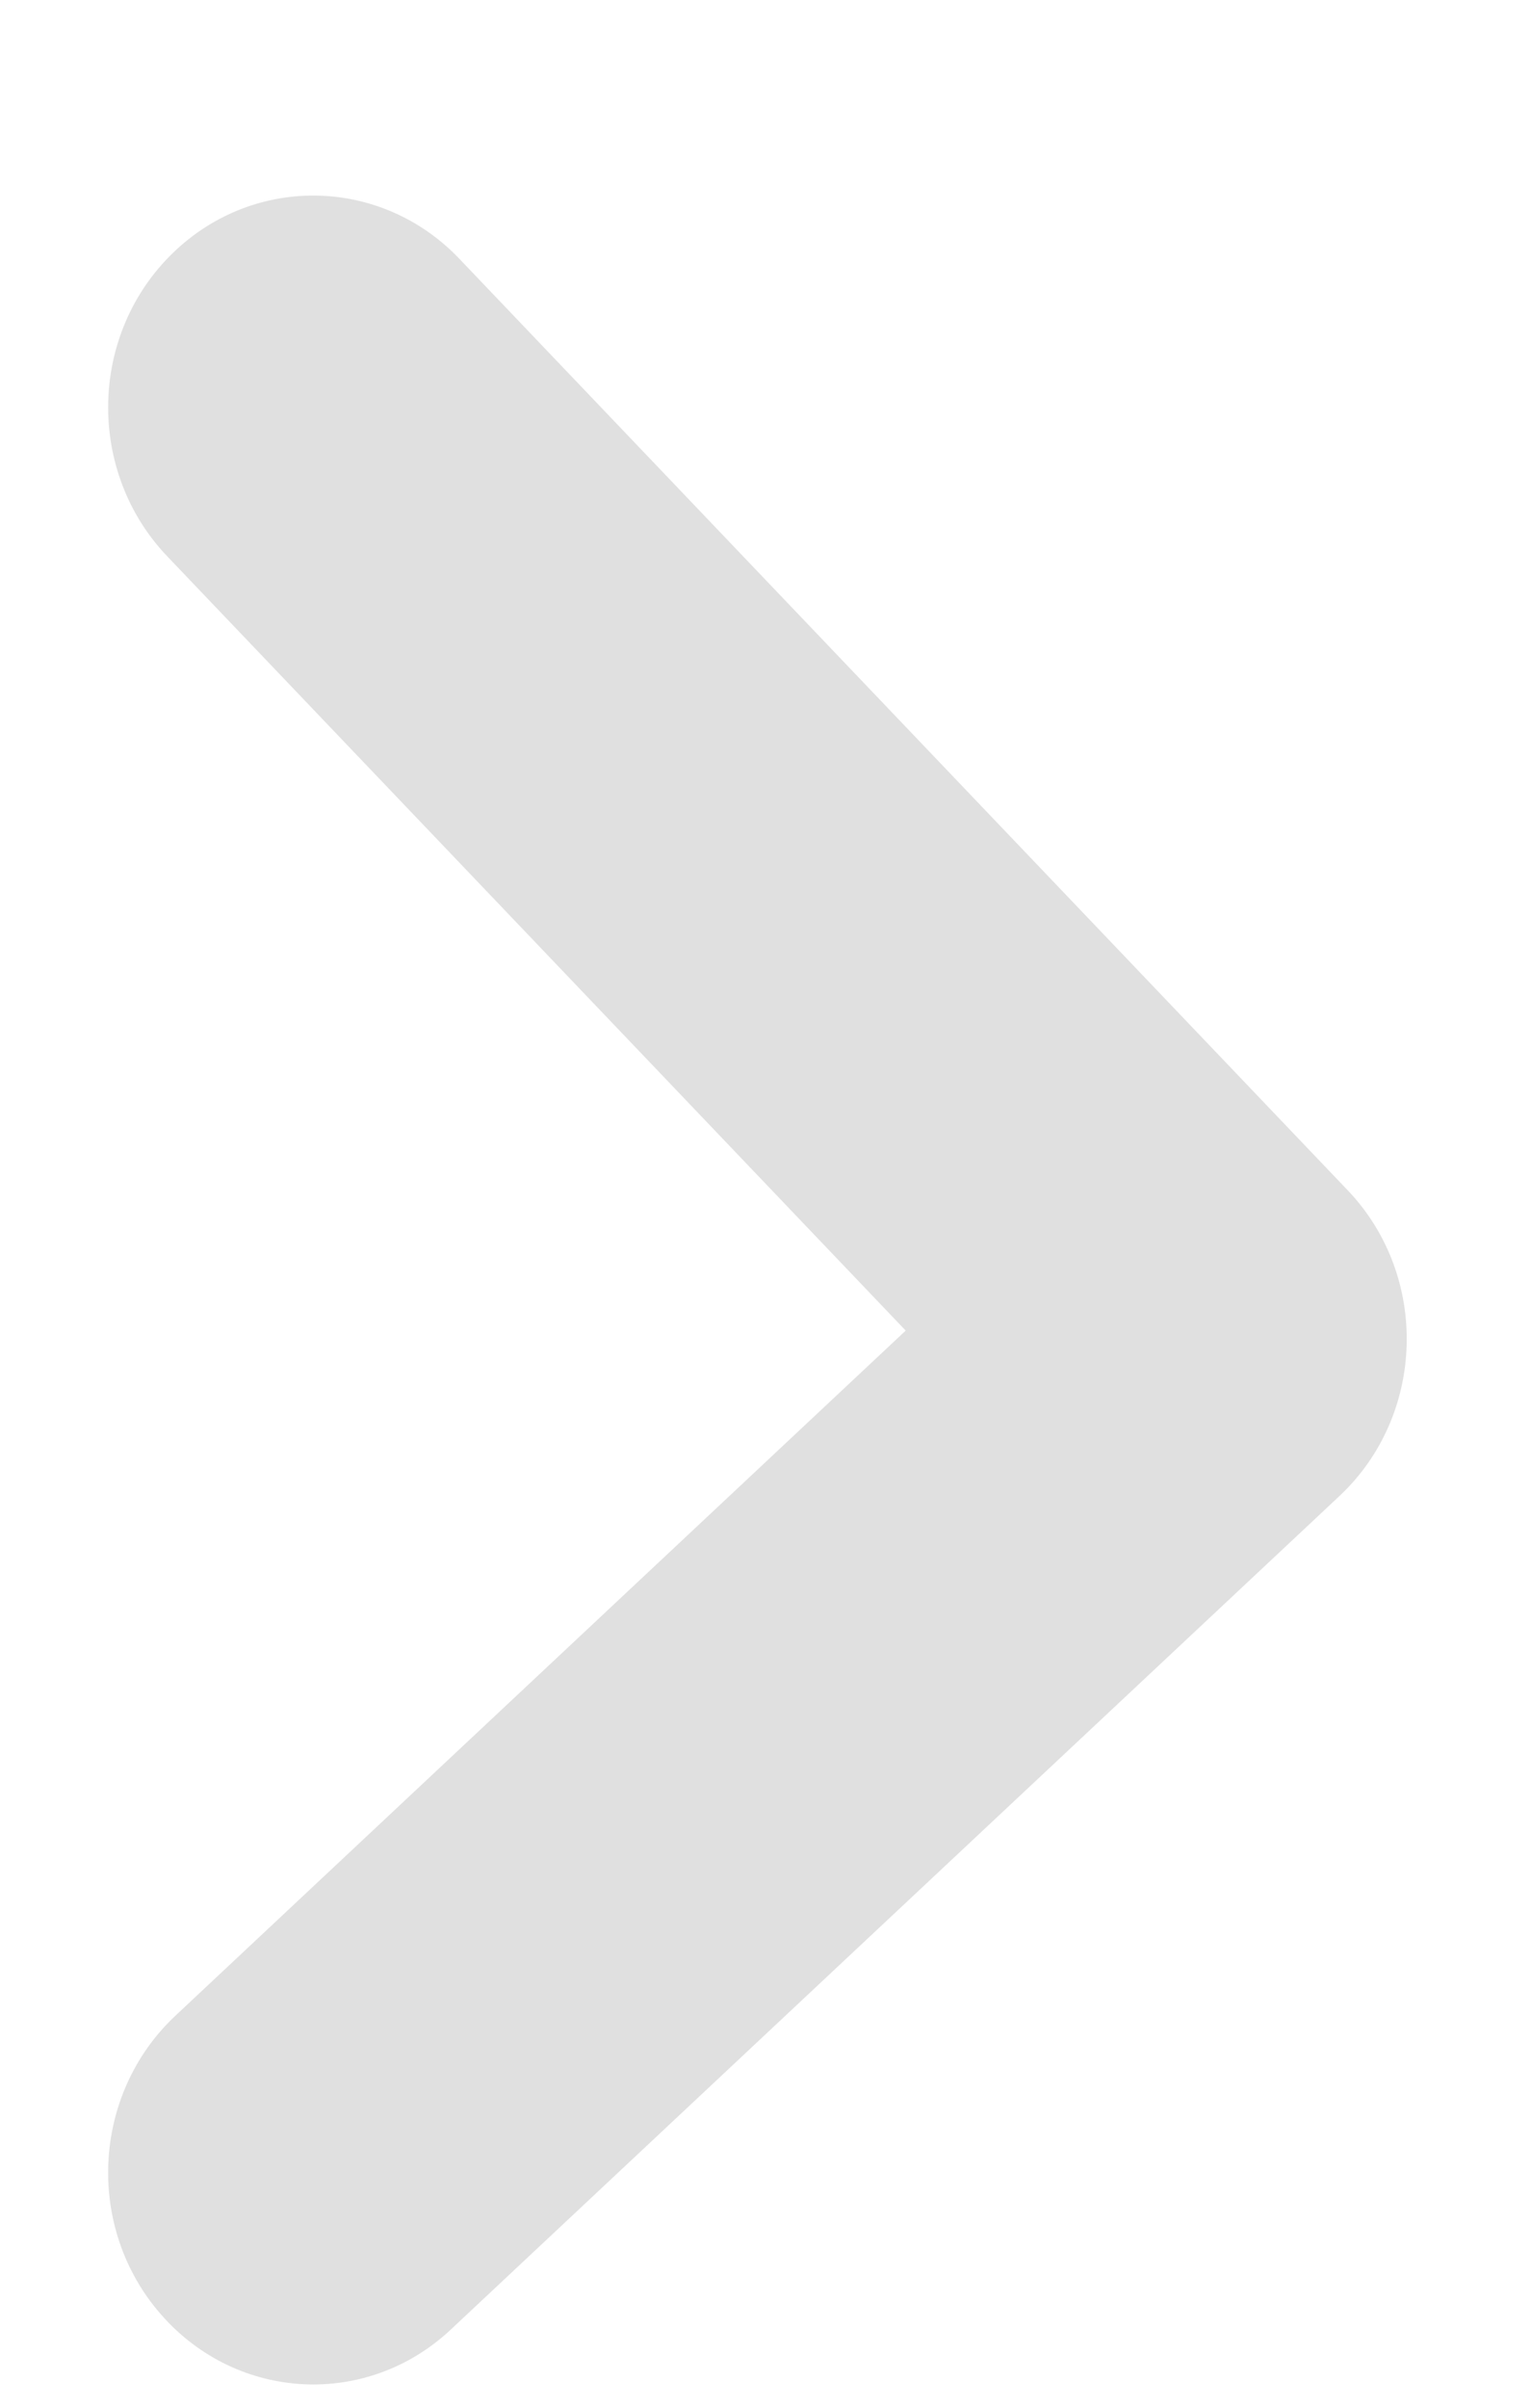 <svg width="7" height="11" viewBox="0 0 7 11" fill="none" xmlns="http://www.w3.org/2000/svg">
<path d="M4.141 6.079L0.764 2.541C0.401 2.16 0.405 1.547 0.774 1.172C1.143 0.797 1.736 0.801 2.1 1.182L6.162 5.438C6.536 5.83 6.519 6.464 6.125 6.834L2.062 10.642C1.679 11.002 1.086 10.972 0.738 10.576C0.39 10.181 0.418 9.569 0.802 9.209L4.141 6.079Z" fill="#E0E0E0"/>
</svg>
